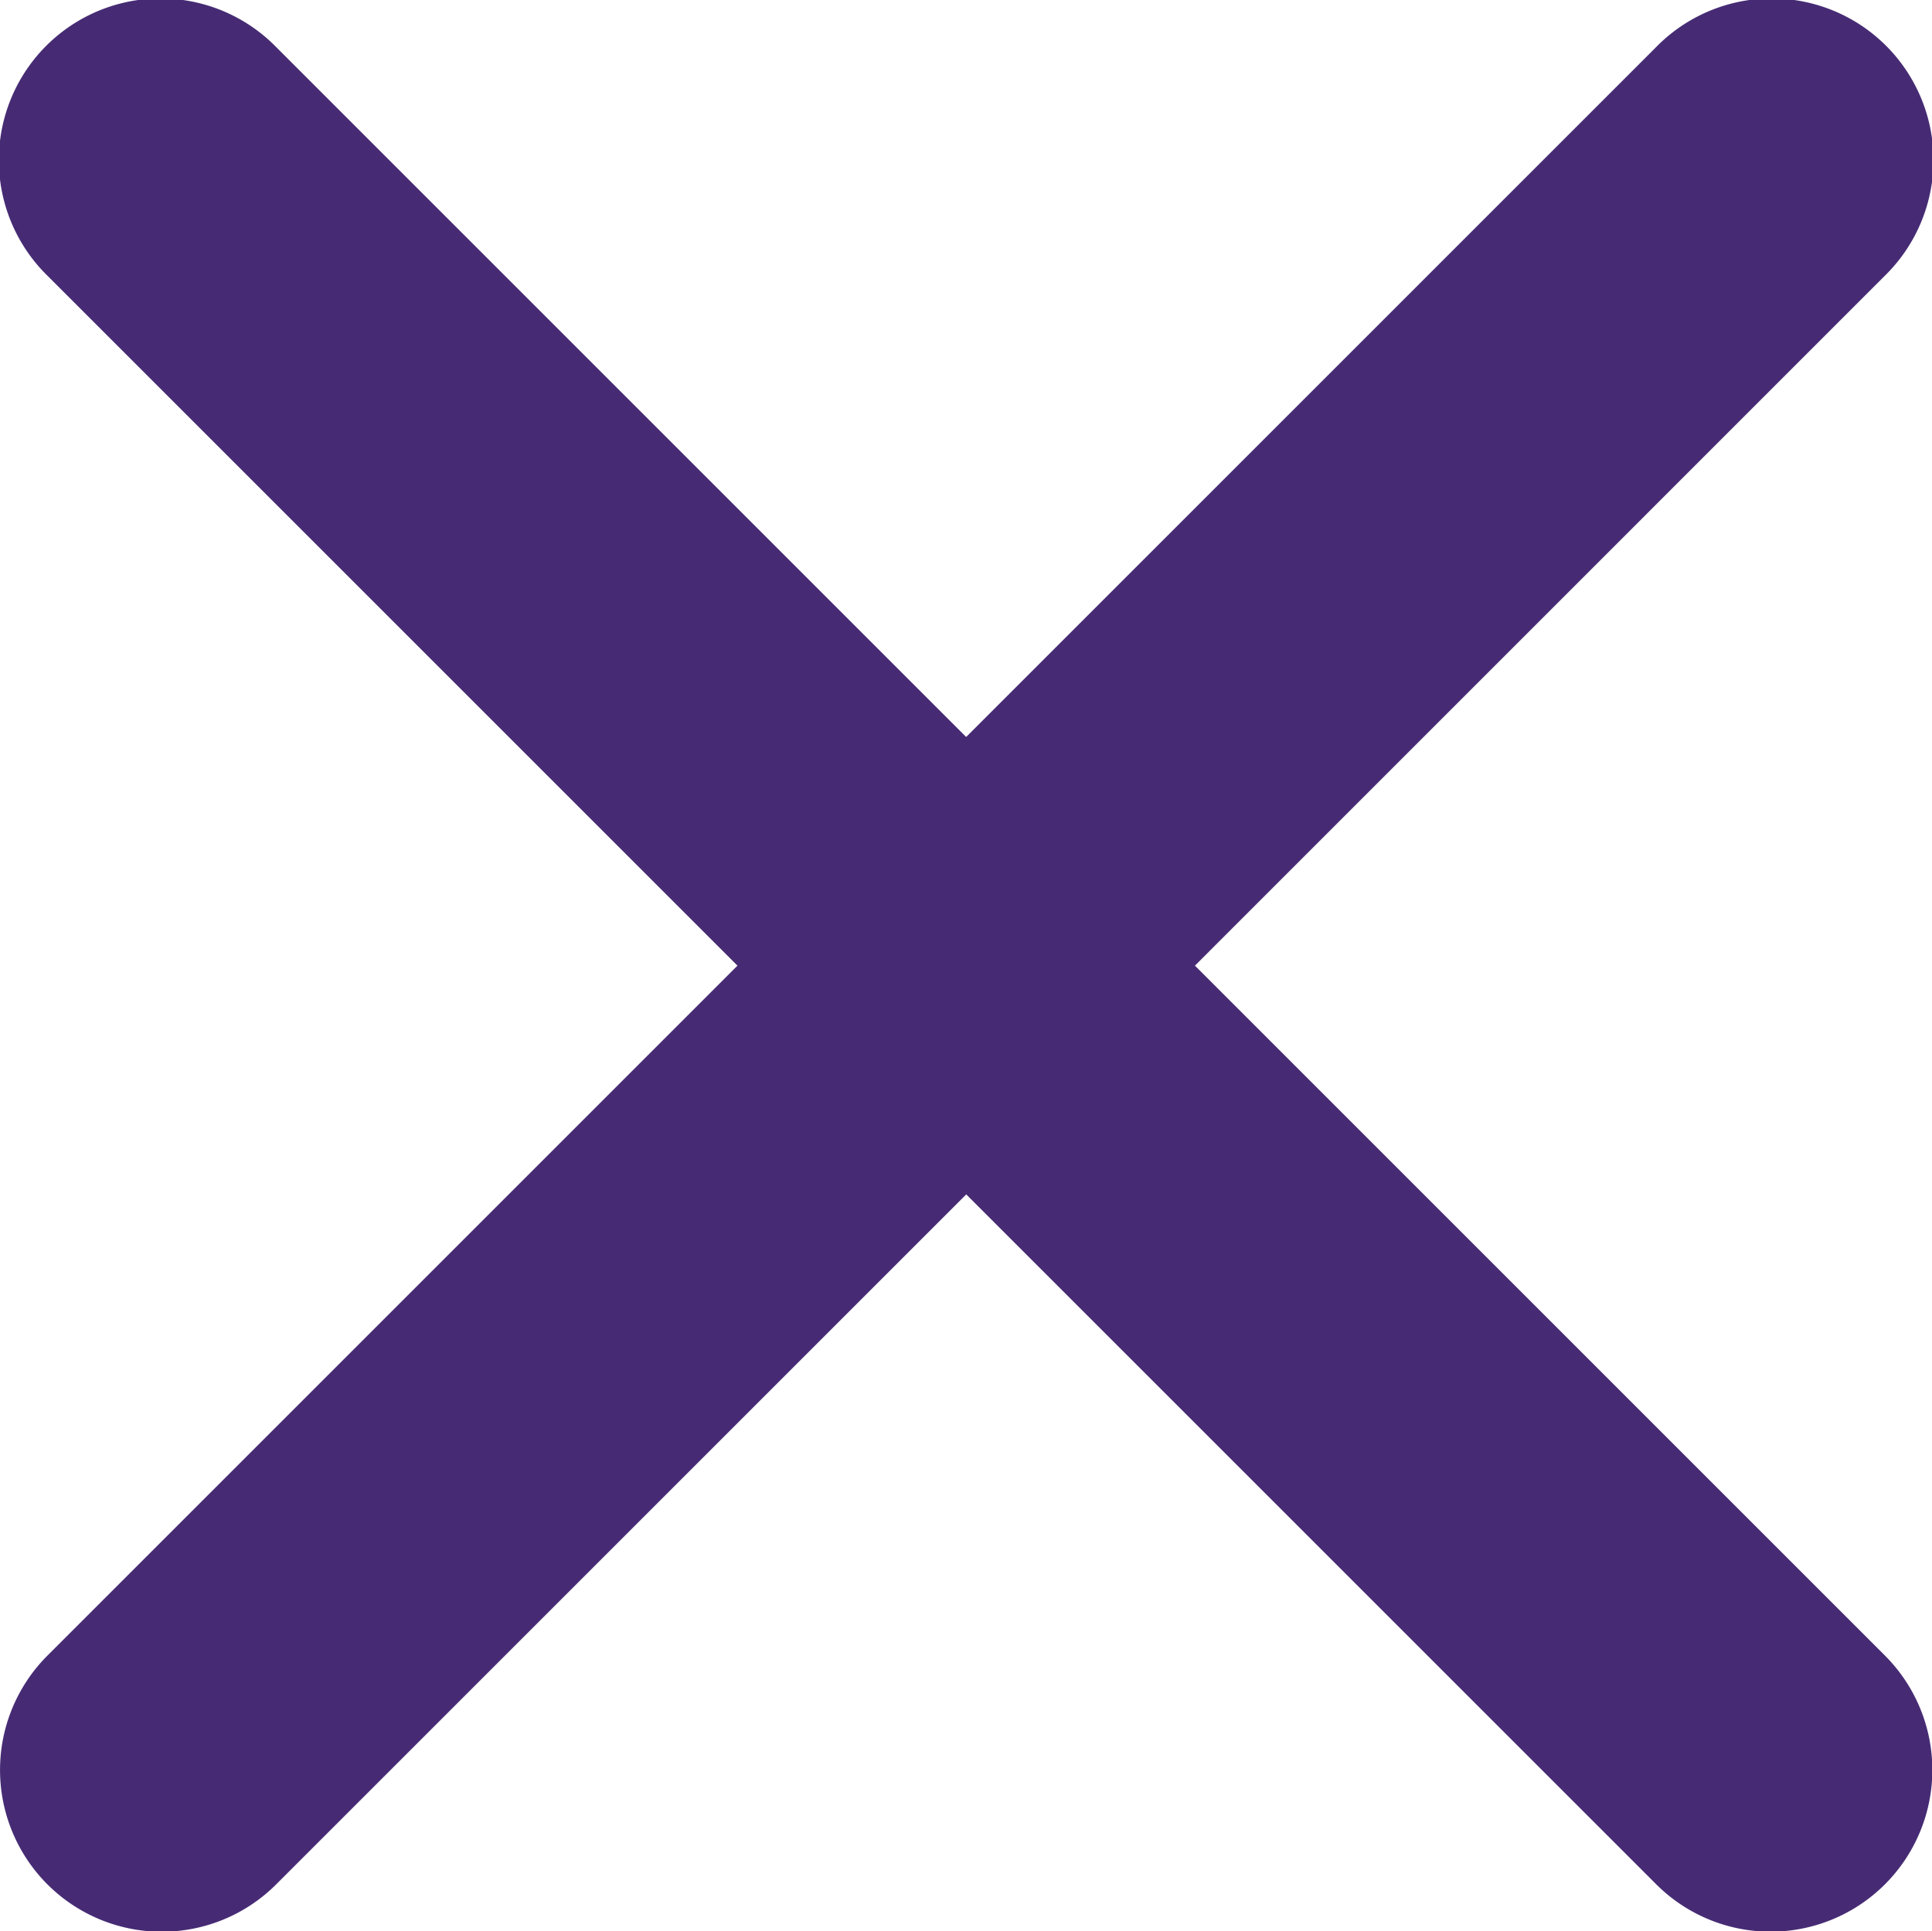 <svg xmlns="http://www.w3.org/2000/svg" width="24" height="23.994" viewBox="0 0 24 23.994">
  <path id="Icon_ionic-ios-close" data-name="Icon ionic-ios-close" d="M26.129,23.286,34.7,14.714a2.009,2.009,0,1,0-2.841-2.841l-8.572,8.572-8.572-8.572a2.009,2.009,0,1,0-2.841,2.841l8.572,8.572-8.572,8.572A2.009,2.009,0,1,0,14.716,34.7l8.572-8.572L31.86,34.7A2.009,2.009,0,1,0,34.7,31.857Z" transform="translate(-11.285 -11.289)" fill="#462b74"/>
</svg>
